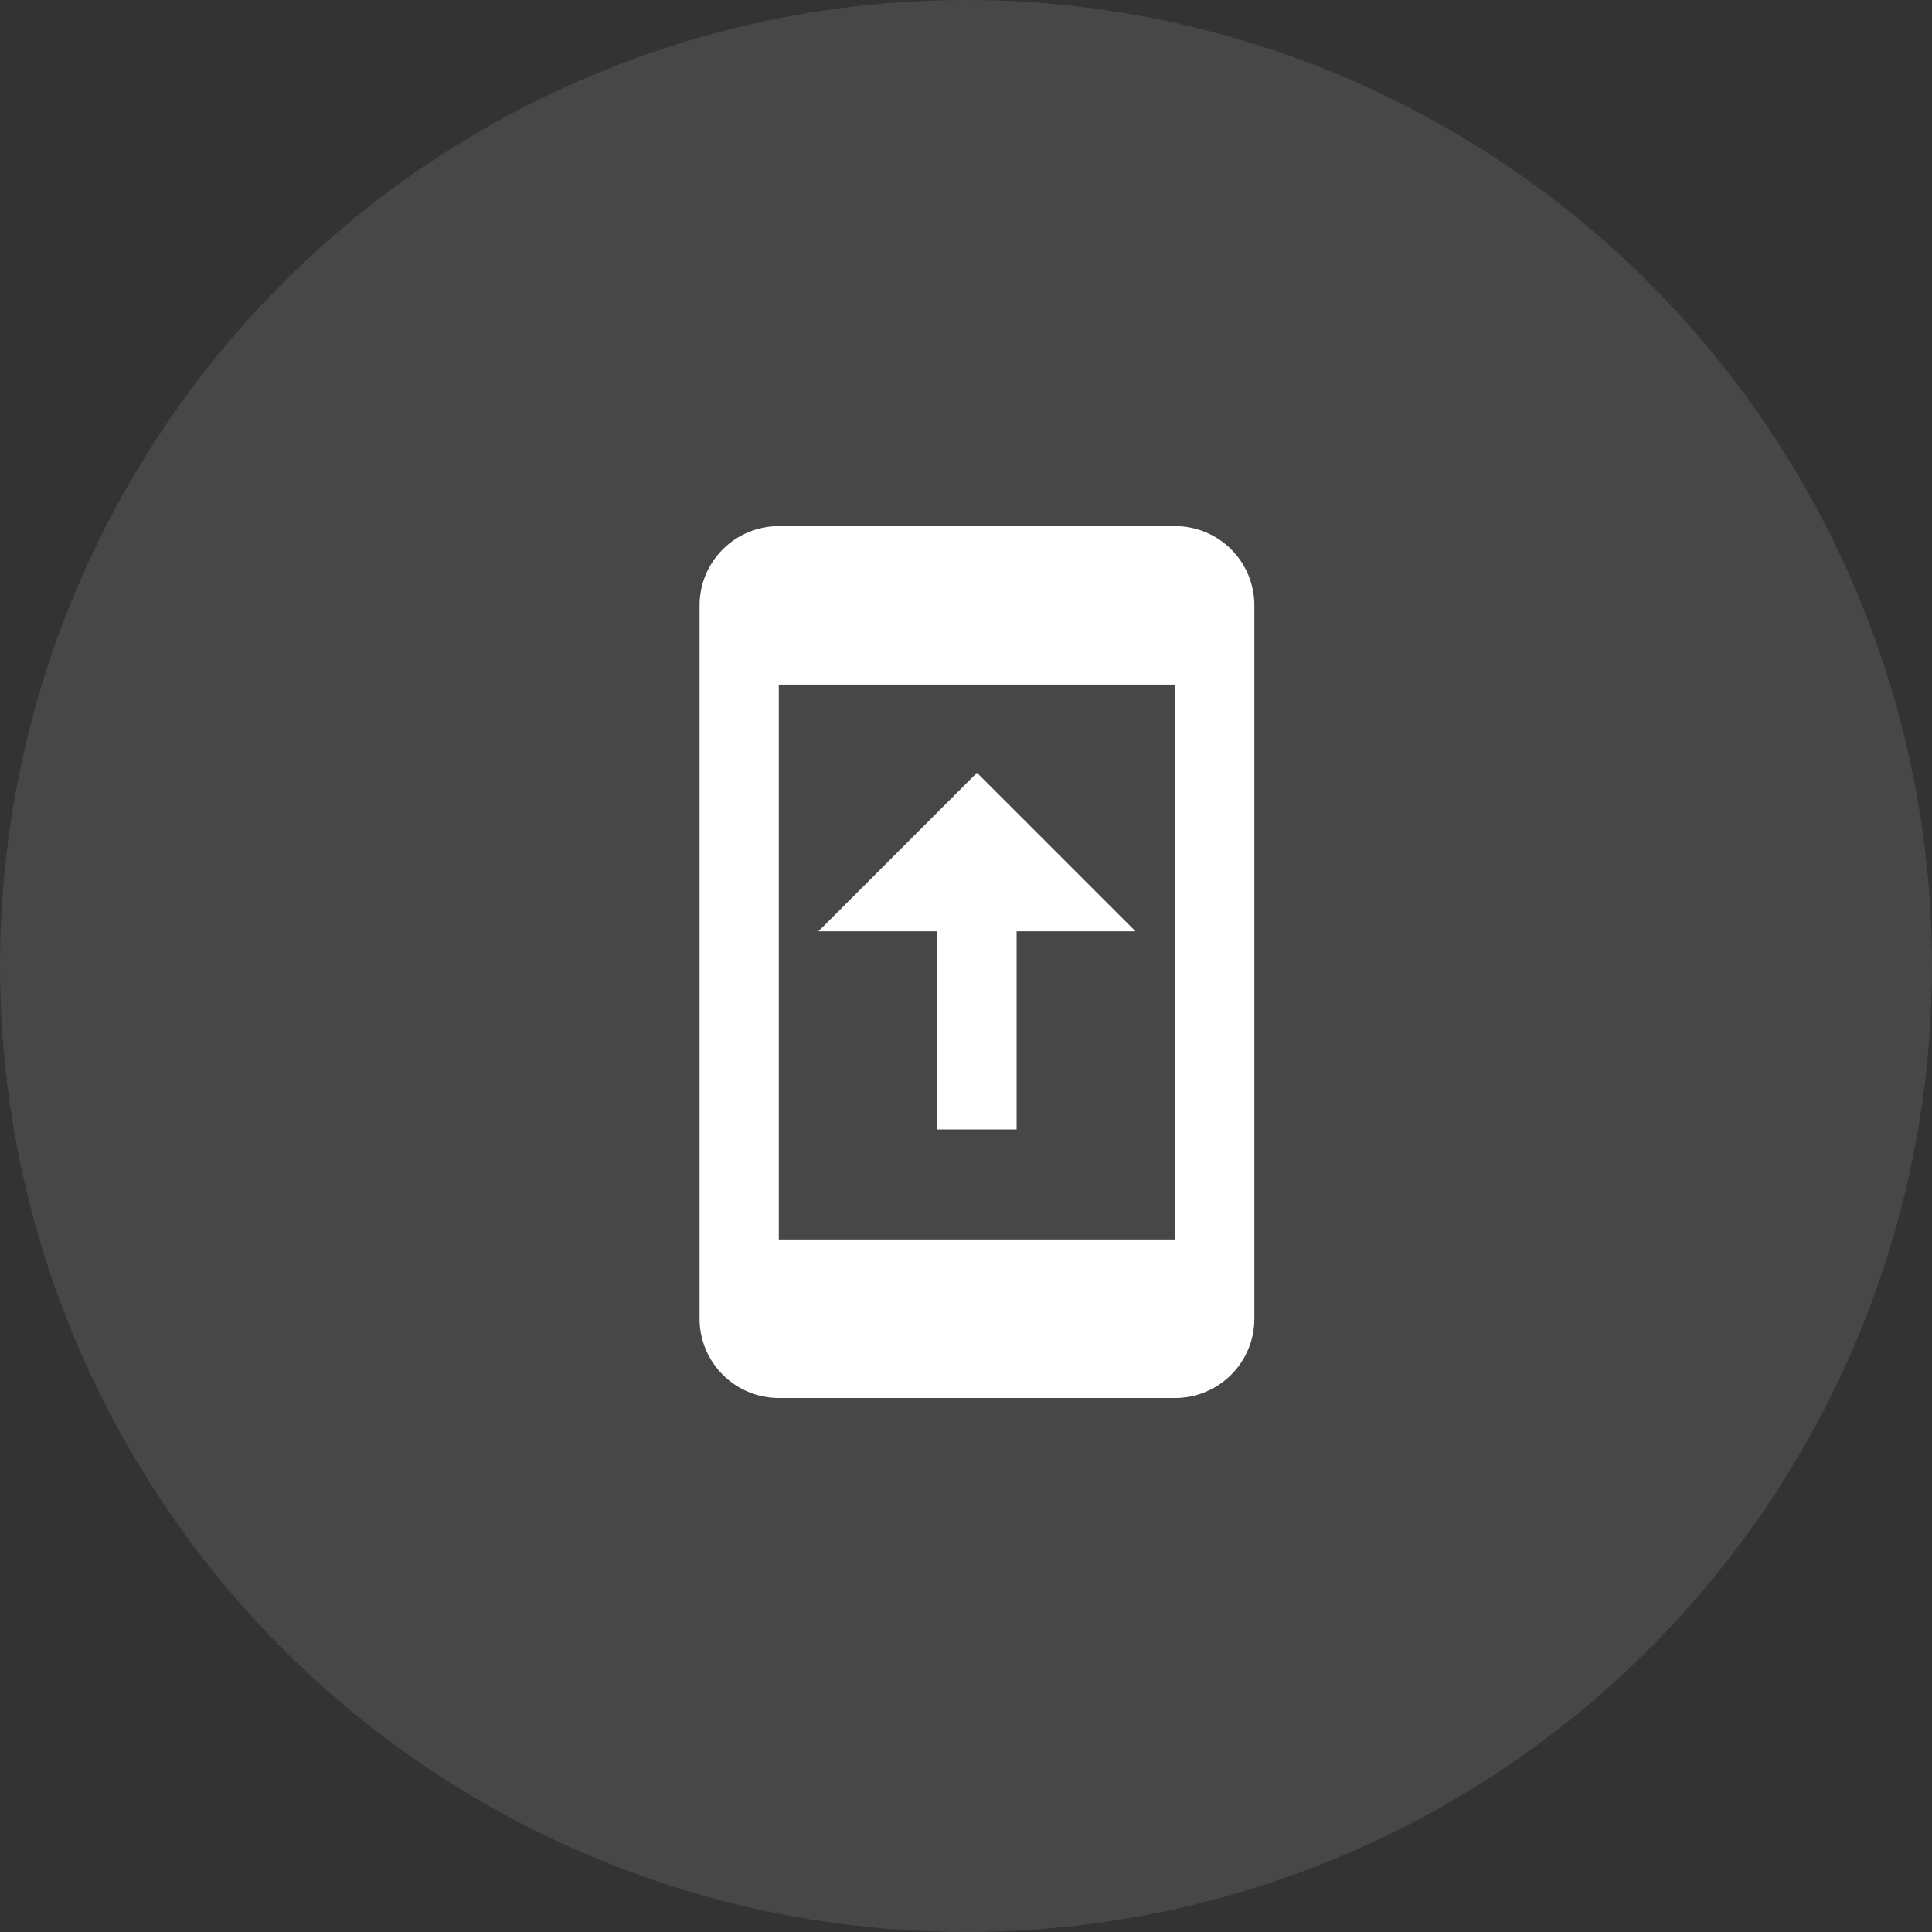 <?xml version="1.0" encoding="UTF-8"?> <svg xmlns="http://www.w3.org/2000/svg" width="65" height="65" viewBox="0 0 65 65" fill="none"><rect x="0" y="0" width="65" height="65" fill="#333333" stroke="none"/> <circle cx="32.5" cy="32.5" r="32.5" fill="white" fill-opacity="0.1"></circle> <path d="M39.536 17.701H26.202C25.495 17.701 24.817 17.982 24.317 18.482C23.817 18.982 23.536 19.66 23.536 20.368V44.368C23.536 45.075 23.817 45.753 24.317 46.253C24.817 46.753 25.495 47.034 26.202 47.034H39.536C40.243 47.034 40.921 46.753 41.421 46.253C41.922 45.753 42.202 45.075 42.202 44.368V20.368C42.202 19.66 41.922 18.982 41.421 18.482C40.921 17.982 40.243 17.701 39.536 17.701ZM39.536 41.701H26.202V23.034H39.536V41.701Z" fill="white"></path> <path d="M34.203 31.333H38.203L32.869 26L27.536 31.333H31.536V38H34.203V31.333Z" fill="white"></path> </svg> 